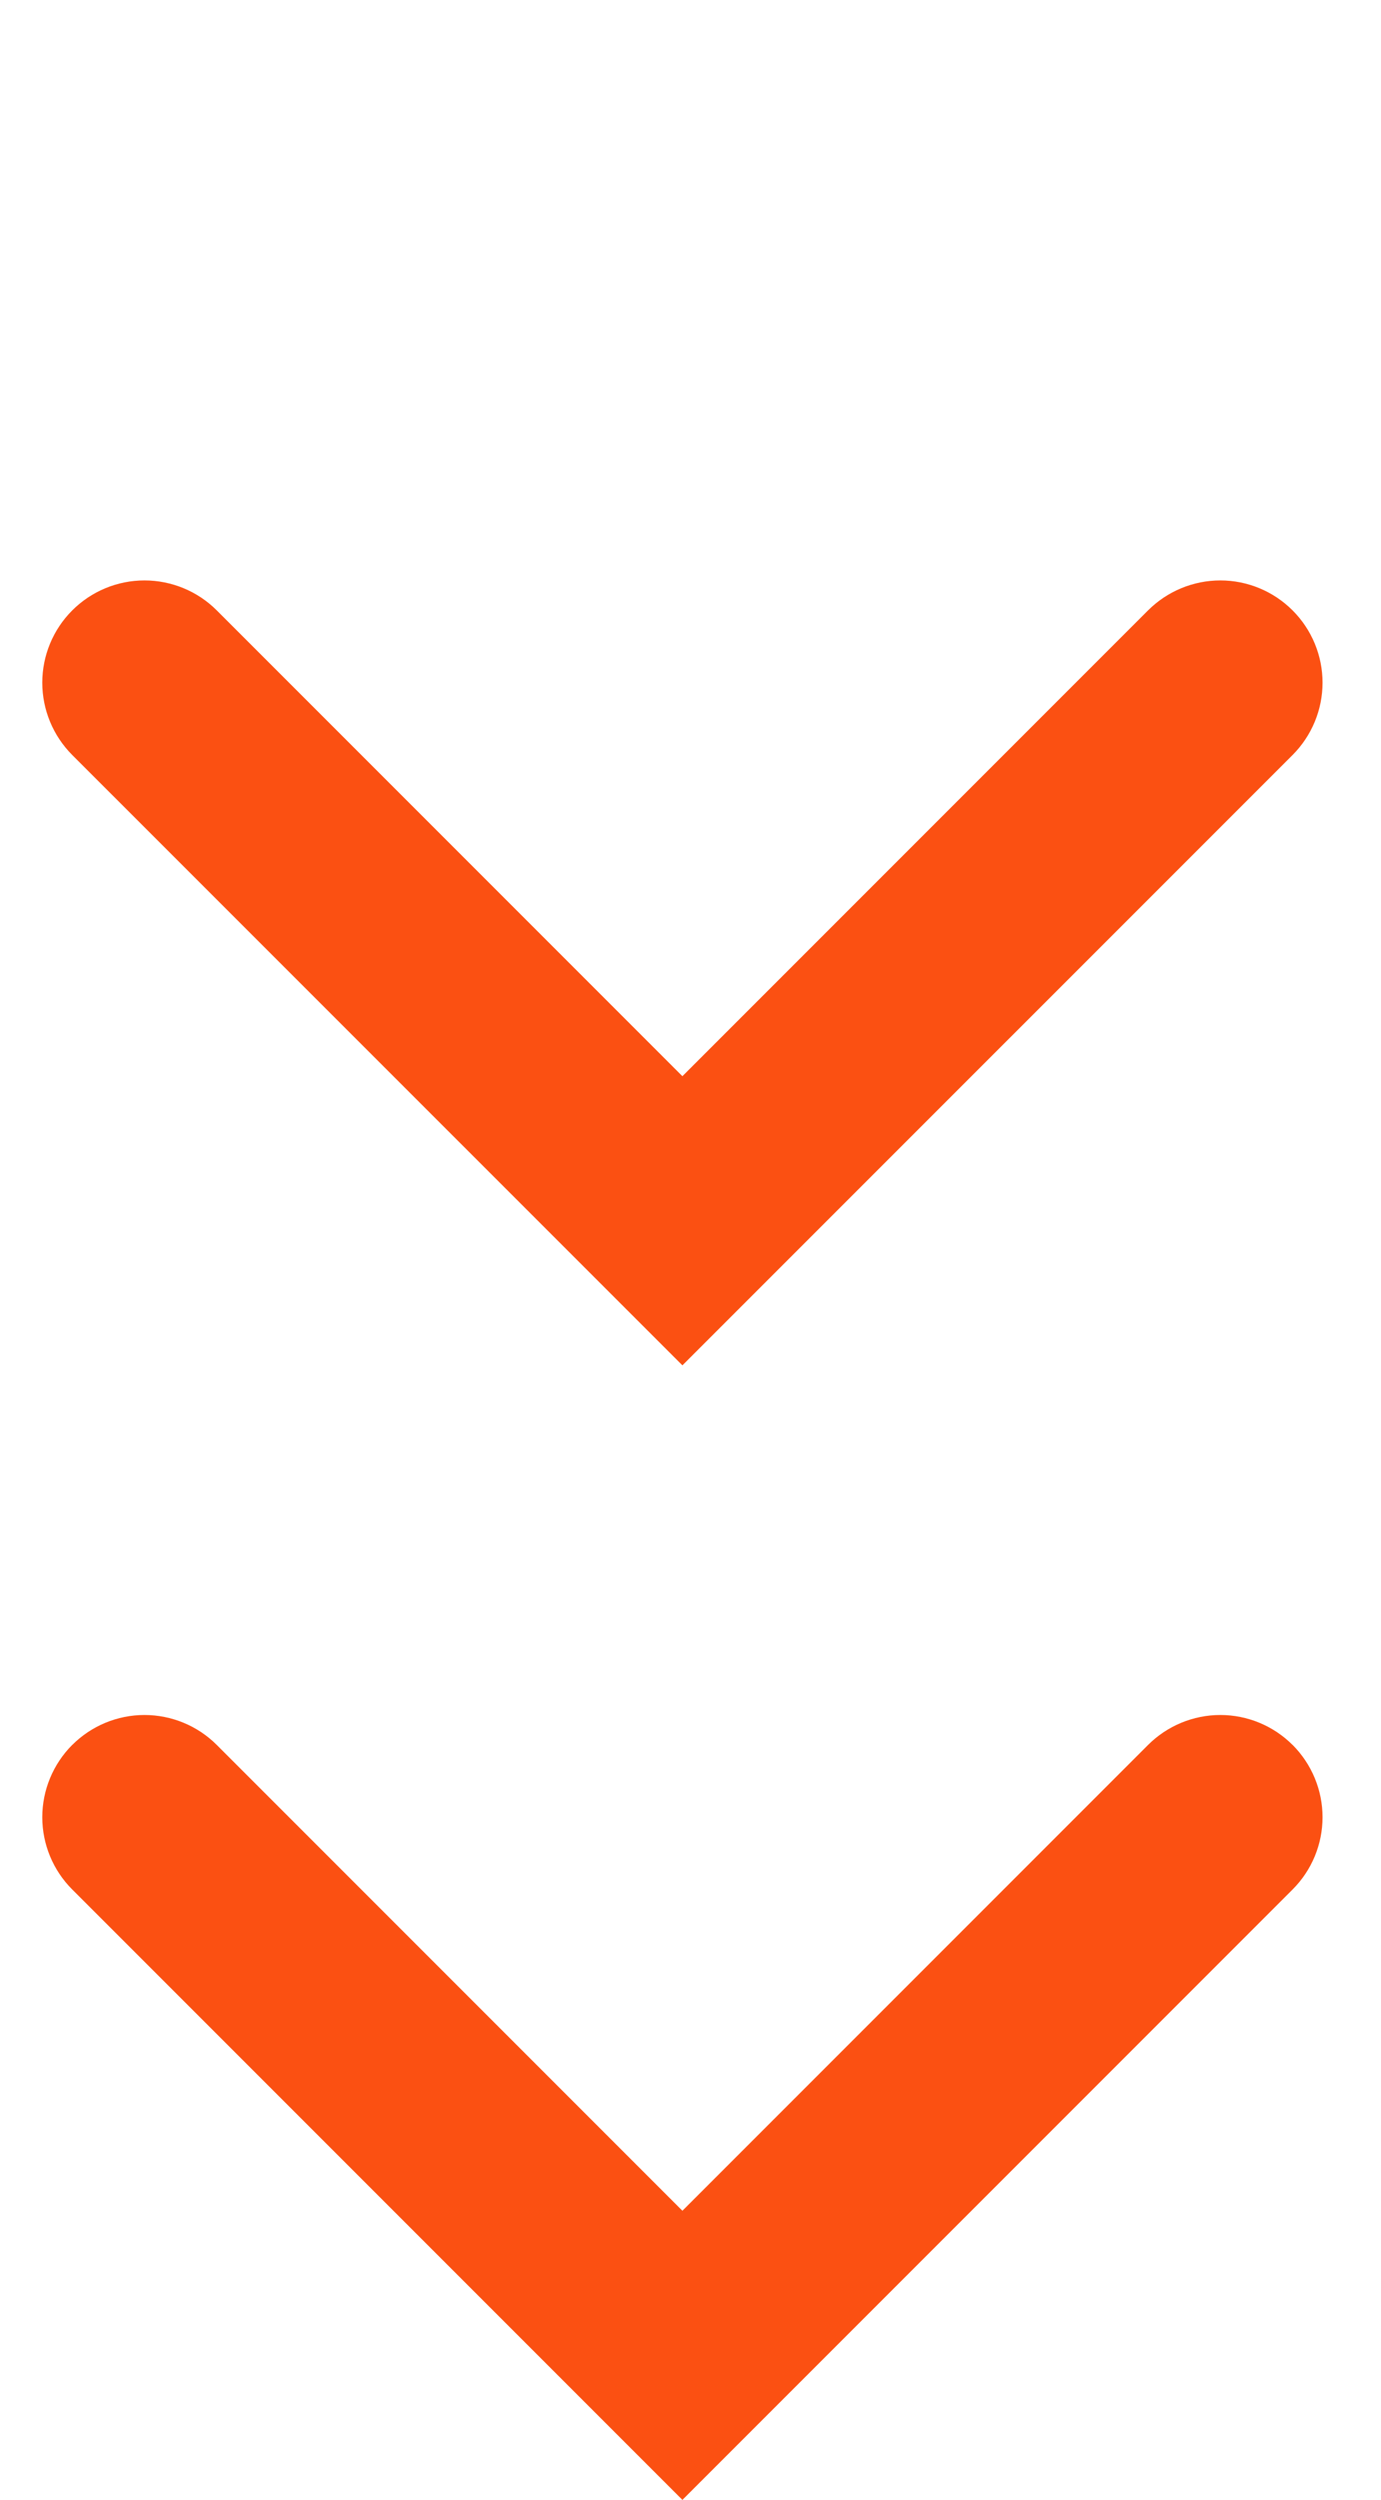 <svg width="21" height="38" viewBox="0 0 21 38" fill="none" xmlns="http://www.w3.org/2000/svg">
<path fill-rule="evenodd" clip-rule="evenodd" d="M10.377 33.605L17.458 26.524C17.75 26.233 18.145 26.069 18.557 26.069C18.969 26.069 19.364 26.233 19.655 26.524C19.655 26.524 19.655 26.524 19.656 26.524C19.947 26.816 20.111 27.211 20.111 27.623C20.111 28.035 19.947 28.43 19.656 28.721C16.986 31.391 10.377 38 10.377 38L1.098 28.721C0.807 28.43 0.643 28.035 0.643 27.623C0.643 27.211 0.807 26.816 1.098 26.524C1.099 26.524 1.099 26.524 1.099 26.524C1.39 26.233 1.785 26.069 2.197 26.069C2.609 26.069 3.005 26.233 3.296 26.524C5.526 28.755 10.377 33.605 10.377 33.605Z" fill="#FB5012"/>
<path fill-rule="evenodd" clip-rule="evenodd" d="M10.377 16.359L17.458 9.278C17.75 8.987 18.145 8.823 18.557 8.823C18.969 8.823 19.364 8.987 19.655 9.278C19.655 9.278 19.655 9.278 19.656 9.279C19.947 9.57 20.111 9.965 20.111 10.377C20.111 10.789 19.947 11.184 19.656 11.476C16.986 14.145 10.377 20.754 10.377 20.754L1.098 11.476C0.807 11.184 0.643 10.789 0.643 10.377C0.643 9.965 0.807 9.57 1.098 9.279C1.099 9.278 1.099 9.278 1.099 9.278C1.39 8.987 1.785 8.823 2.197 8.823C2.609 8.823 3.005 8.987 3.296 9.278C5.526 11.509 10.377 16.359 10.377 16.359Z" fill="#FB5012"/>
</svg>
